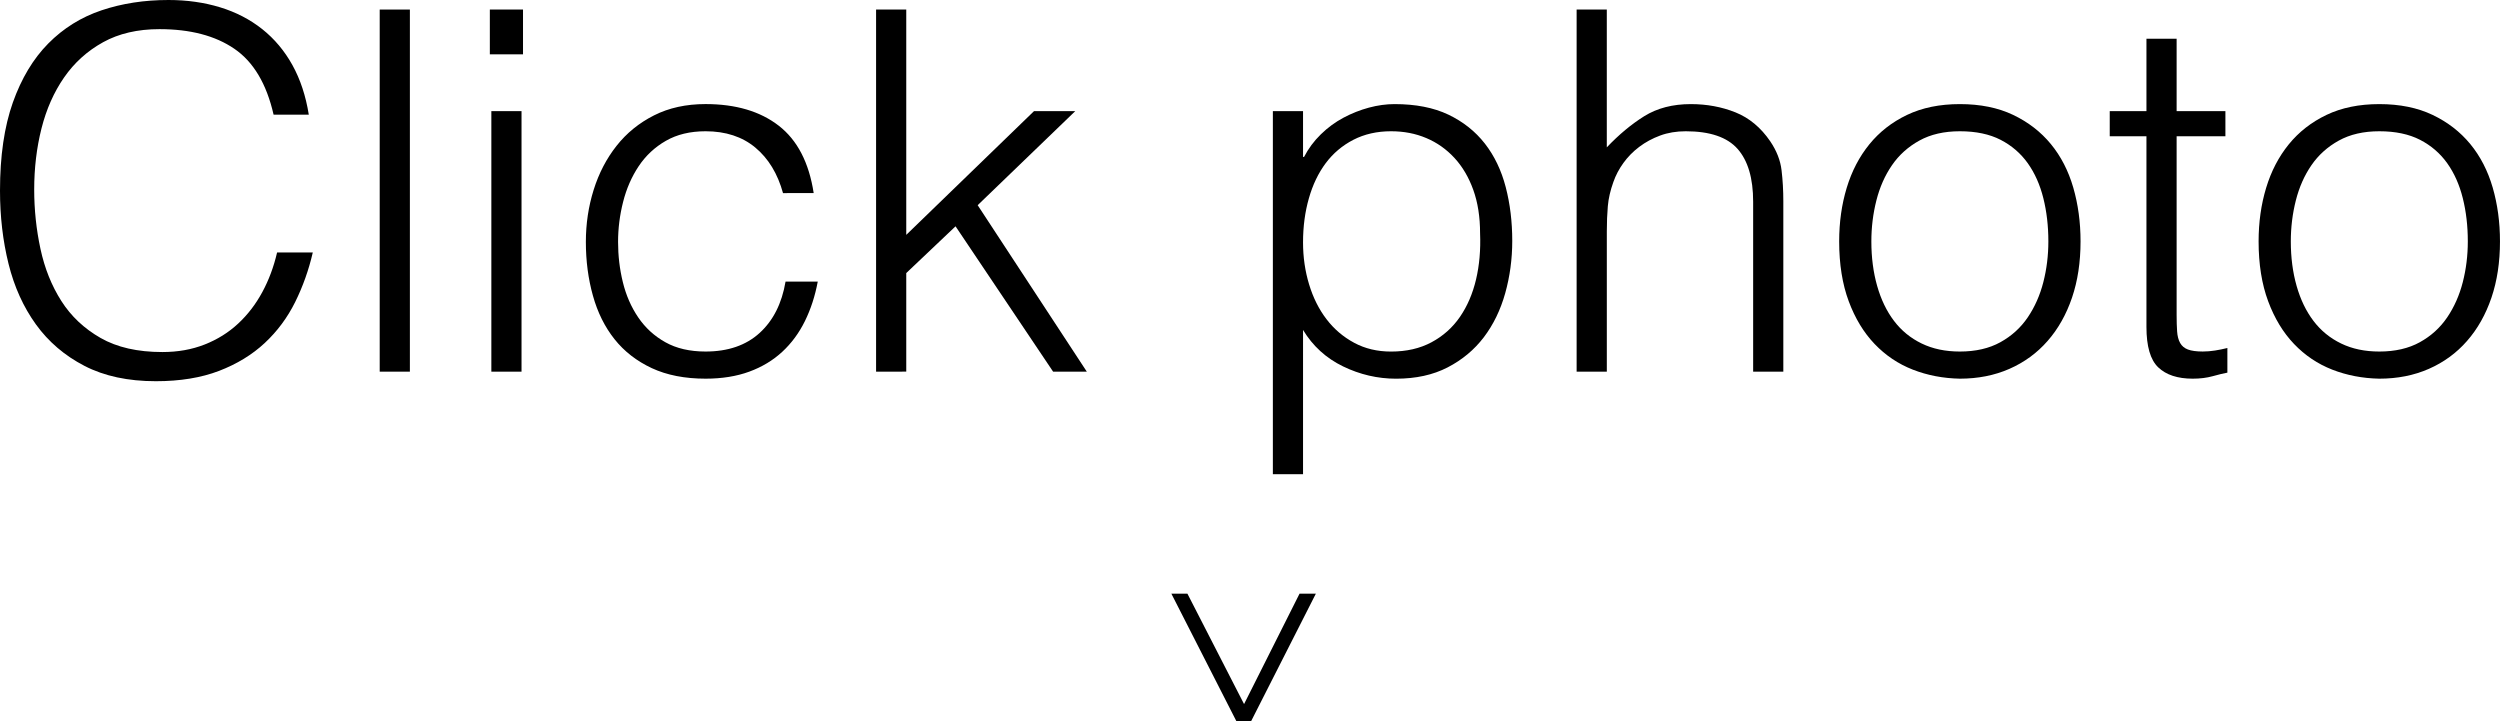 <!-- Generator: Adobe Illustrator 25.2.0, SVG Export Plug-In  -->
<svg version="1.1" xmlns="http://www.w3.org/2000/svg" xmlns:xlink="http://www.w3.org/1999/xlink" x="0px" y="0px"
	 width="124.275px" height="35.854px" viewBox="0 0 124.275 35.854"
	 style="overflow:visible;enable-background:new 0 0 124.275 35.854;" xml:space="preserve">
<defs>
</defs>
<g>
	<g>
		<path d="M13.6,5.699c-0.35-1.533-1-2.625-1.95-3.274C10.7,1.774,9.458,1.449,7.925,1.449c-1.084,0-2.017,0.217-2.8,0.65
			c-0.784,0.434-1.43,1.017-1.938,1.75C2.679,4.583,2.304,5.429,2.062,6.387C1.82,7.346,1.7,8.358,1.7,9.425
			c0,1,0.104,1.983,0.312,2.95c0.208,0.967,0.554,1.829,1.037,2.587C3.533,15.721,4.183,16.333,5,16.8
			c0.816,0.467,1.841,0.7,3.075,0.7c0.766,0,1.466-0.125,2.1-0.375c0.633-0.25,1.188-0.596,1.662-1.038
			c0.476-0.441,0.875-0.962,1.2-1.562c0.325-0.6,0.571-1.258,0.737-1.975h1.775c-0.2,0.866-0.492,1.688-0.875,2.462
			c-0.384,0.775-0.888,1.455-1.513,2.038s-1.384,1.046-2.274,1.388c-0.893,0.341-1.938,0.512-3.138,0.512
			c-1.384,0-2.567-0.254-3.55-0.762c-0.984-0.509-1.788-1.196-2.413-2.062c-0.625-0.867-1.079-1.871-1.362-3.013
			C0.141,11.971,0,10.758,0,9.475C0,7.758,0.213,6.3,0.637,5.1c0.426-1.2,1.013-2.179,1.763-2.938c0.75-0.758,1.634-1.309,2.65-1.65
			C6.066,0.171,7.175,0,8.375,0c0.916,0,1.771,0.121,2.562,0.362c0.791,0.241,1.491,0.604,2.1,1.087
			c0.608,0.484,1.108,1.08,1.5,1.788S15.2,4.767,15.35,5.699H13.6z"/>
		<path d="M18.875,18.475v-18h1.5v18H18.875z"/>
		<path d="M24.35,2.699V0.475h1.649v2.225H24.35z M24.425,18.475V5.524h1.5v12.95H24.425z"/>
		<path d="M38.924,9.6c-0.267-0.967-0.725-1.721-1.375-2.263c-0.649-0.541-1.475-0.812-2.475-0.812
			c-0.767,0-1.425,0.159-1.975,0.476c-0.551,0.316-1,0.737-1.351,1.262c-0.35,0.525-0.608,1.117-0.774,1.775
			c-0.167,0.658-0.25,1.321-0.25,1.987c0,0.684,0.078,1.351,0.237,2c0.158,0.65,0.412,1.233,0.763,1.75
			c0.35,0.517,0.8,0.93,1.35,1.237c0.55,0.309,1.217,0.463,2,0.463c1.116,0,2.013-0.309,2.688-0.925s1.104-1.467,1.287-2.55h1.601
			c-0.134,0.717-0.347,1.371-0.638,1.962c-0.292,0.592-0.667,1.101-1.125,1.525c-0.459,0.425-1.004,0.754-1.638,0.987
			s-1.358,0.35-2.175,0.35c-1.033,0-1.925-0.175-2.675-0.524c-0.75-0.351-1.367-0.829-1.851-1.438s-0.842-1.329-1.074-2.163
			c-0.234-0.833-0.351-1.725-0.351-2.675c0-0.899,0.129-1.763,0.388-2.587c0.258-0.825,0.638-1.555,1.138-2.188
			c0.5-0.634,1.12-1.138,1.862-1.513c0.741-0.375,1.596-0.562,2.562-0.562c1.5,0,2.713,0.358,3.638,1.075s1.504,1.833,1.737,3.35
			H38.924z"/>
		<path d="M43.55,18.475v-18h1.5v11.2l6.35-6.15h2.05l-4.85,4.675l5.425,8.275H52.35L47.5,11.25l-2.45,2.324v4.9H43.55z"/>
		<path d="M64.774,23.574h-1.5V5.524h1.5V7.8h0.051c0.216-0.417,0.495-0.792,0.837-1.125s0.717-0.608,1.125-0.825
			s0.829-0.383,1.263-0.5c0.434-0.116,0.858-0.175,1.275-0.175c1.05,0,1.941,0.175,2.675,0.524c0.733,0.351,1.337,0.83,1.812,1.438
			c0.475,0.609,0.82,1.33,1.037,2.163s0.325,1.725,0.325,2.675c0,0.9-0.117,1.767-0.35,2.6c-0.234,0.834-0.588,1.562-1.062,2.188
			c-0.476,0.625-1.075,1.125-1.801,1.5c-0.725,0.375-1.579,0.562-2.562,0.562c-0.916,0-1.796-0.204-2.637-0.612
			c-0.842-0.408-1.505-1.013-1.988-1.812V23.574z M64.774,12.05c0,0.733,0.101,1.429,0.301,2.087
			c0.199,0.659,0.487,1.234,0.862,1.726s0.833,0.884,1.375,1.175c0.541,0.292,1.153,0.438,1.837,0.438
			c0.767,0,1.438-0.154,2.013-0.463c0.575-0.308,1.046-0.729,1.413-1.262c0.366-0.533,0.633-1.154,0.8-1.863
			c0.166-0.708,0.233-1.471,0.2-2.287c0-0.816-0.113-1.537-0.338-2.162S72.7,8.283,72.3,7.85s-0.867-0.763-1.4-0.987
			c-0.533-0.226-1.116-0.338-1.75-0.338c-0.699,0-1.324,0.142-1.875,0.425c-0.55,0.284-1.008,0.672-1.375,1.163
			c-0.366,0.491-0.646,1.075-0.837,1.75C64.87,10.537,64.774,11.267,64.774,12.05z"/>
		<path d="M78.374,18.475v-18h1.5v6.85c0.601-0.633,1.221-1.149,1.862-1.55c0.642-0.399,1.413-0.6,2.312-0.6
			c0.801,0,1.542,0.138,2.226,0.412c0.683,0.275,1.258,0.755,1.725,1.438c0.316,0.467,0.504,0.946,0.562,1.438
			C88.62,8.954,88.649,9.467,88.649,10v8.475h-1.5v-8.45c0-1.166-0.259-2.041-0.775-2.625c-0.517-0.583-1.375-0.875-2.575-0.875
			c-0.467,0-0.892,0.071-1.274,0.213c-0.384,0.142-0.729,0.329-1.038,0.562s-0.57,0.5-0.787,0.8s-0.384,0.617-0.5,0.95
			c-0.15,0.417-0.242,0.816-0.275,1.2c-0.033,0.383-0.05,0.8-0.05,1.25v6.975H78.374z"/>
		<path d="M97.425,18.824c-0.834-0.017-1.612-0.166-2.338-0.449c-0.725-0.283-1.358-0.709-1.899-1.275
			c-0.542-0.566-0.972-1.275-1.288-2.125S91.425,13.133,91.425,12c0-0.95,0.125-1.838,0.375-2.663s0.625-1.546,1.125-2.162
			S94.05,6.07,94.8,5.712s1.625-0.537,2.625-0.537c1.017,0,1.899,0.179,2.649,0.537s1.375,0.842,1.875,1.45s0.871,1.329,1.113,2.162
			c0.241,0.834,0.362,1.726,0.362,2.676c0,1.033-0.142,1.967-0.425,2.8c-0.284,0.833-0.688,1.55-1.213,2.149
			c-0.525,0.601-1.158,1.062-1.9,1.388C99.146,18.662,98.324,18.824,97.425,18.824z M101.824,12c0-0.767-0.083-1.483-0.25-2.15
			c-0.166-0.666-0.425-1.246-0.774-1.737c-0.351-0.491-0.8-0.879-1.351-1.163c-0.55-0.283-1.225-0.425-2.024-0.425
			c-0.784,0-1.454,0.154-2.013,0.463s-1.013,0.717-1.362,1.225c-0.351,0.509-0.608,1.092-0.775,1.75
			c-0.167,0.659-0.25,1.338-0.25,2.038c0,0.8,0.096,1.537,0.288,2.212c0.191,0.675,0.471,1.255,0.837,1.737
			c0.366,0.484,0.825,0.859,1.375,1.125c0.55,0.268,1.184,0.4,1.9,0.4c0.783,0,1.454-0.154,2.013-0.463
			c0.558-0.308,1.012-0.721,1.362-1.237c0.35-0.517,0.608-1.1,0.774-1.75C101.741,13.375,101.824,12.699,101.824,12z"/>
		<path d="M110.725,18.524c-0.184,0.033-0.425,0.092-0.725,0.175c-0.3,0.084-0.634,0.125-1,0.125c-0.75,0-1.321-0.188-1.713-0.562
			s-0.587-1.045-0.587-2.012V6.774h-1.825v-1.25h1.825v-3.6h1.5v3.6h2.425v1.25H108.2v8.875c0,0.317,0.008,0.592,0.024,0.825
			s0.066,0.425,0.15,0.575c0.083,0.149,0.213,0.259,0.388,0.325s0.421,0.1,0.737,0.1c0.2,0,0.404-0.017,0.612-0.05
			s0.413-0.075,0.612-0.125V18.524z"/>
		<path d="M118.275,18.824c-0.834-0.017-1.612-0.166-2.338-0.449c-0.725-0.283-1.358-0.709-1.899-1.275
			c-0.542-0.566-0.972-1.275-1.288-2.125s-0.475-1.842-0.475-2.975c0-0.95,0.125-1.838,0.375-2.663s0.625-1.546,1.125-2.162
			s1.125-1.104,1.875-1.463s1.625-0.537,2.625-0.537c1.017,0,1.899,0.179,2.649,0.537s1.375,0.842,1.875,1.45
			s0.871,1.329,1.113,2.162c0.241,0.834,0.362,1.726,0.362,2.676c0,1.033-0.142,1.967-0.425,2.8
			c-0.284,0.833-0.688,1.55-1.213,2.149c-0.525,0.601-1.158,1.062-1.9,1.388C119.996,18.662,119.175,18.824,118.275,18.824z
			 M122.675,12c0-0.767-0.083-1.483-0.25-2.15c-0.166-0.666-0.425-1.246-0.774-1.737c-0.351-0.491-0.8-0.879-1.351-1.163
			c-0.55-0.283-1.225-0.425-2.024-0.425c-0.784,0-1.454,0.154-2.013,0.463s-1.013,0.717-1.362,1.225
			c-0.351,0.509-0.608,1.092-0.775,1.75c-0.167,0.659-0.25,1.338-0.25,2.038c0,0.8,0.096,1.537,0.288,2.212
			c0.191,0.675,0.471,1.255,0.837,1.737c0.366,0.484,0.825,0.859,1.375,1.125c0.55,0.268,1.184,0.4,1.9,0.4
			c0.783,0,1.454-0.154,2.013-0.463c0.558-0.308,1.012-0.721,1.362-1.237c0.35-0.517,0.608-1.1,0.774-1.75
			C122.592,13.375,122.675,12.699,122.675,12z"/>
	</g>
	<g>
		<path d="M65.411,29.512l-3.22,6.342h-0.728l-3.234-6.342h0.798L61.842,35l2.758-5.488H65.411z"/>
	</g>
</g>
</svg>